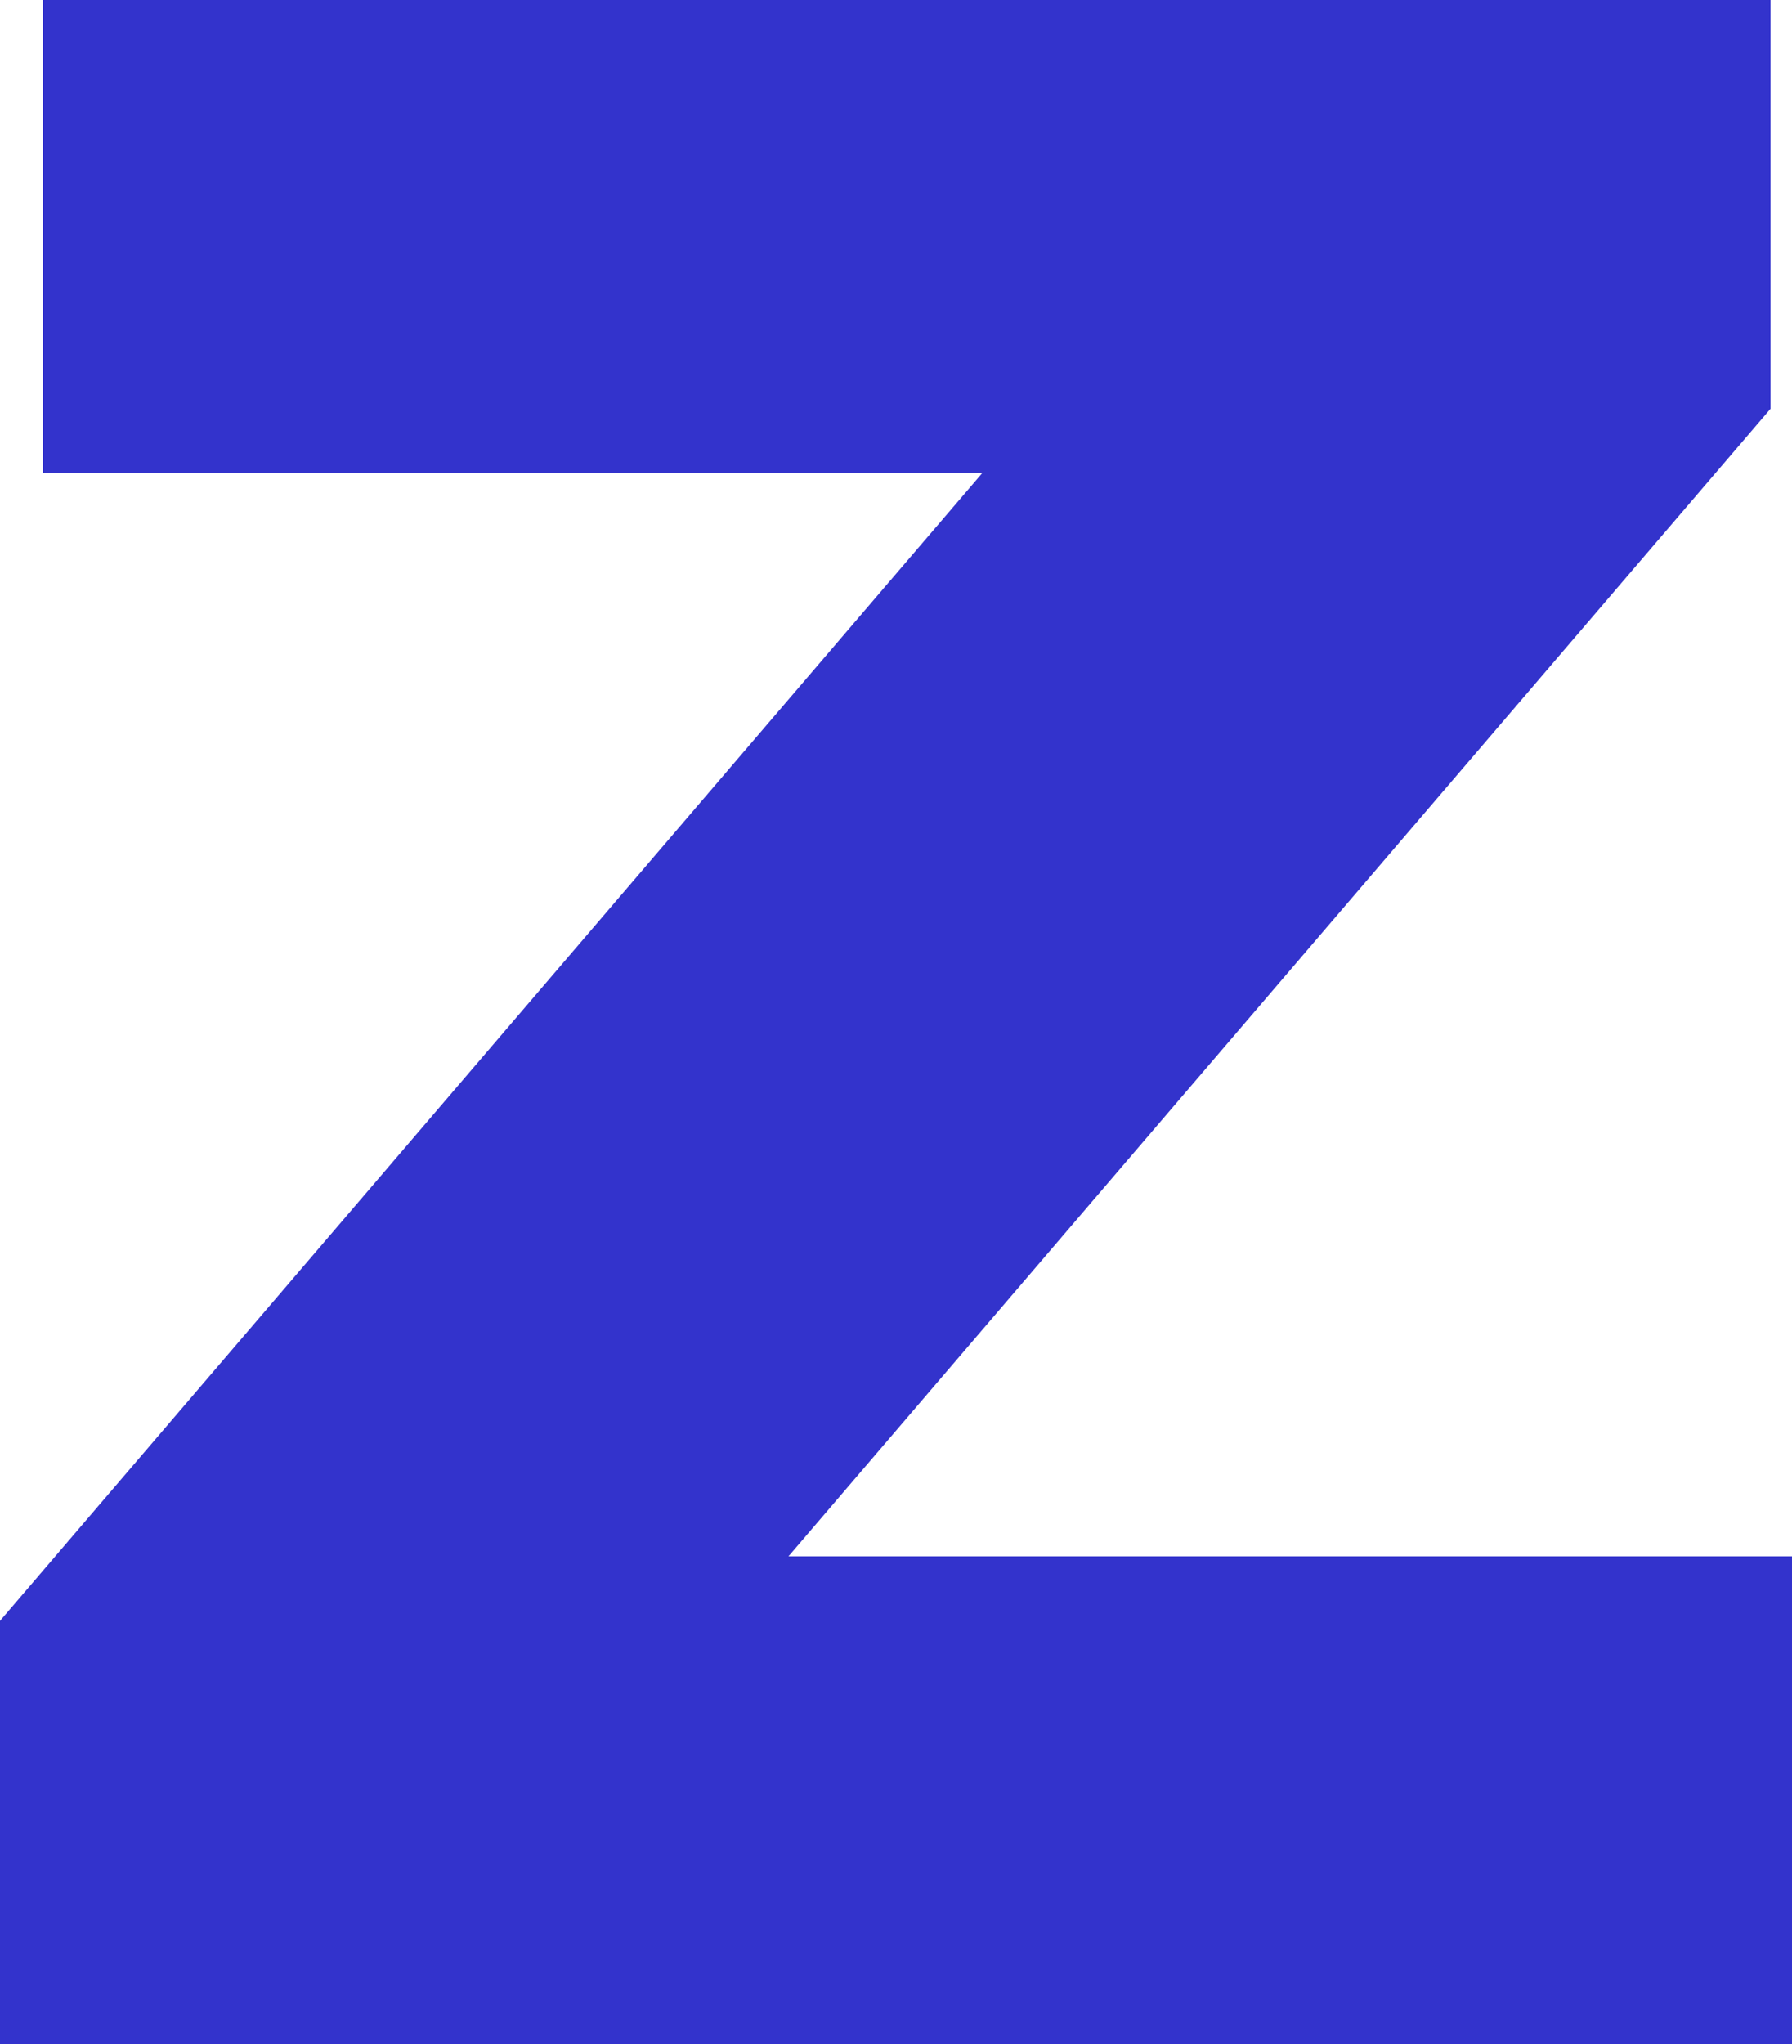 <?xml version="1.0" encoding="UTF-8" standalone="no"?>
<svg xmlns:xlink="http://www.w3.org/1999/xlink" height="14.25px" width="12.5px" xmlns="http://www.w3.org/2000/svg">
  <g transform="matrix(1.0, 0.0, 0.0, 1.0, 6.25, 7.1)">
    <path d="M6.25 7.15 L6.25 3.75 -0.75 3.75 6.1 -4.25 6.1 -7.1 -5.95 -7.1 -5.95 -3.8 0.6 -3.8 -6.25 4.2 -6.25 7.15 6.25 7.15" fill="#3333cc" fill-rule="evenodd" stroke="none"/>
  </g>
</svg>
